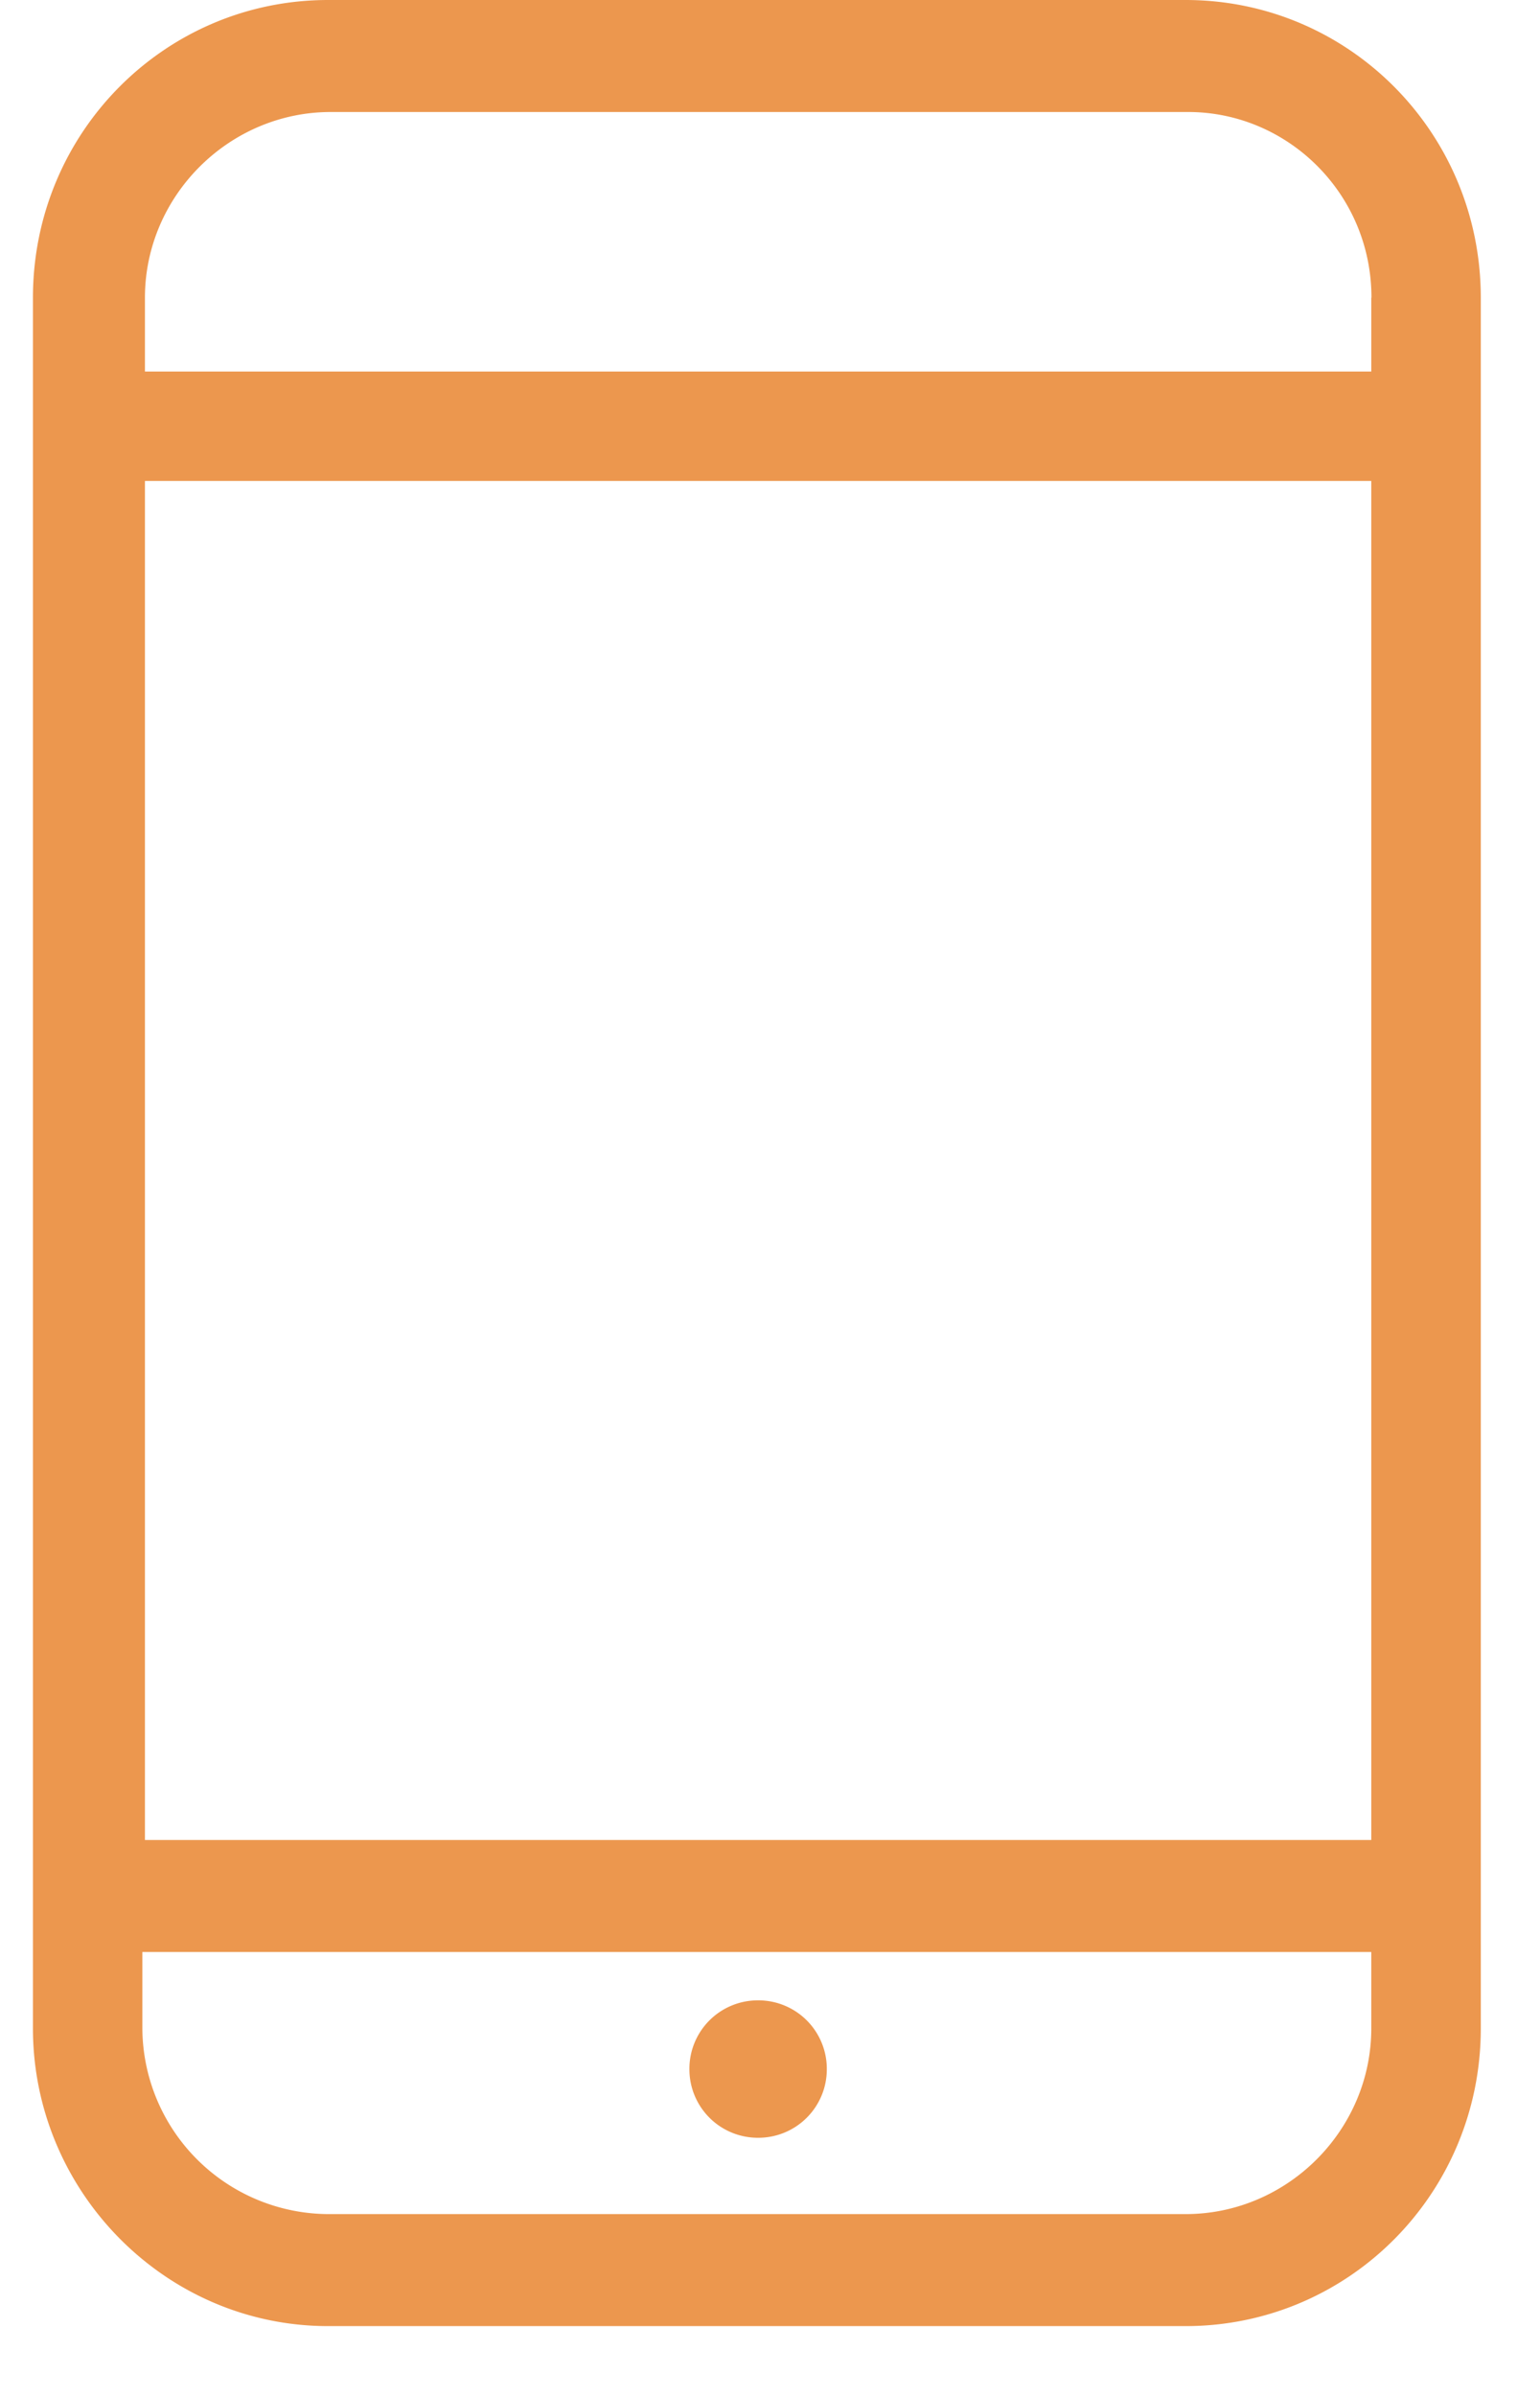 <?xml version="1.0" encoding="UTF-8"?> <svg xmlns="http://www.w3.org/2000/svg" width="18" height="28" fill="none"><path d="M13.858 0H3.835C1.93 0 .385 1.547.385 3.48v20.224c0 1.904 1.546 3.48 3.45 3.48h10.023c1.903 0 3.45-1.547 3.45-3.48V3.48c0-1.933-1.547-3.48-3.45-3.48zm2.17 22.812v.892c0 1.19-.98 2.171-2.17 2.171H3.835a2.183 2.183 0 01-2.171-2.17v-.893h14.365zm0-17.19v15.881H1.694V5.621H16.03zm0-2.142v.862H1.694V3.48c0-1.19.982-2.171 2.172-2.171h10.022c1.16 0 2.142.951 2.142 2.17z" fill="#EC974E"></path><path d="M8.861 24.983a.8.8 0 00.803-.803.8.8 0 00-.803-.803.8.8 0 00-.803.803.8.8 0 00.803.803z" fill="#EC974E"></path></svg> 